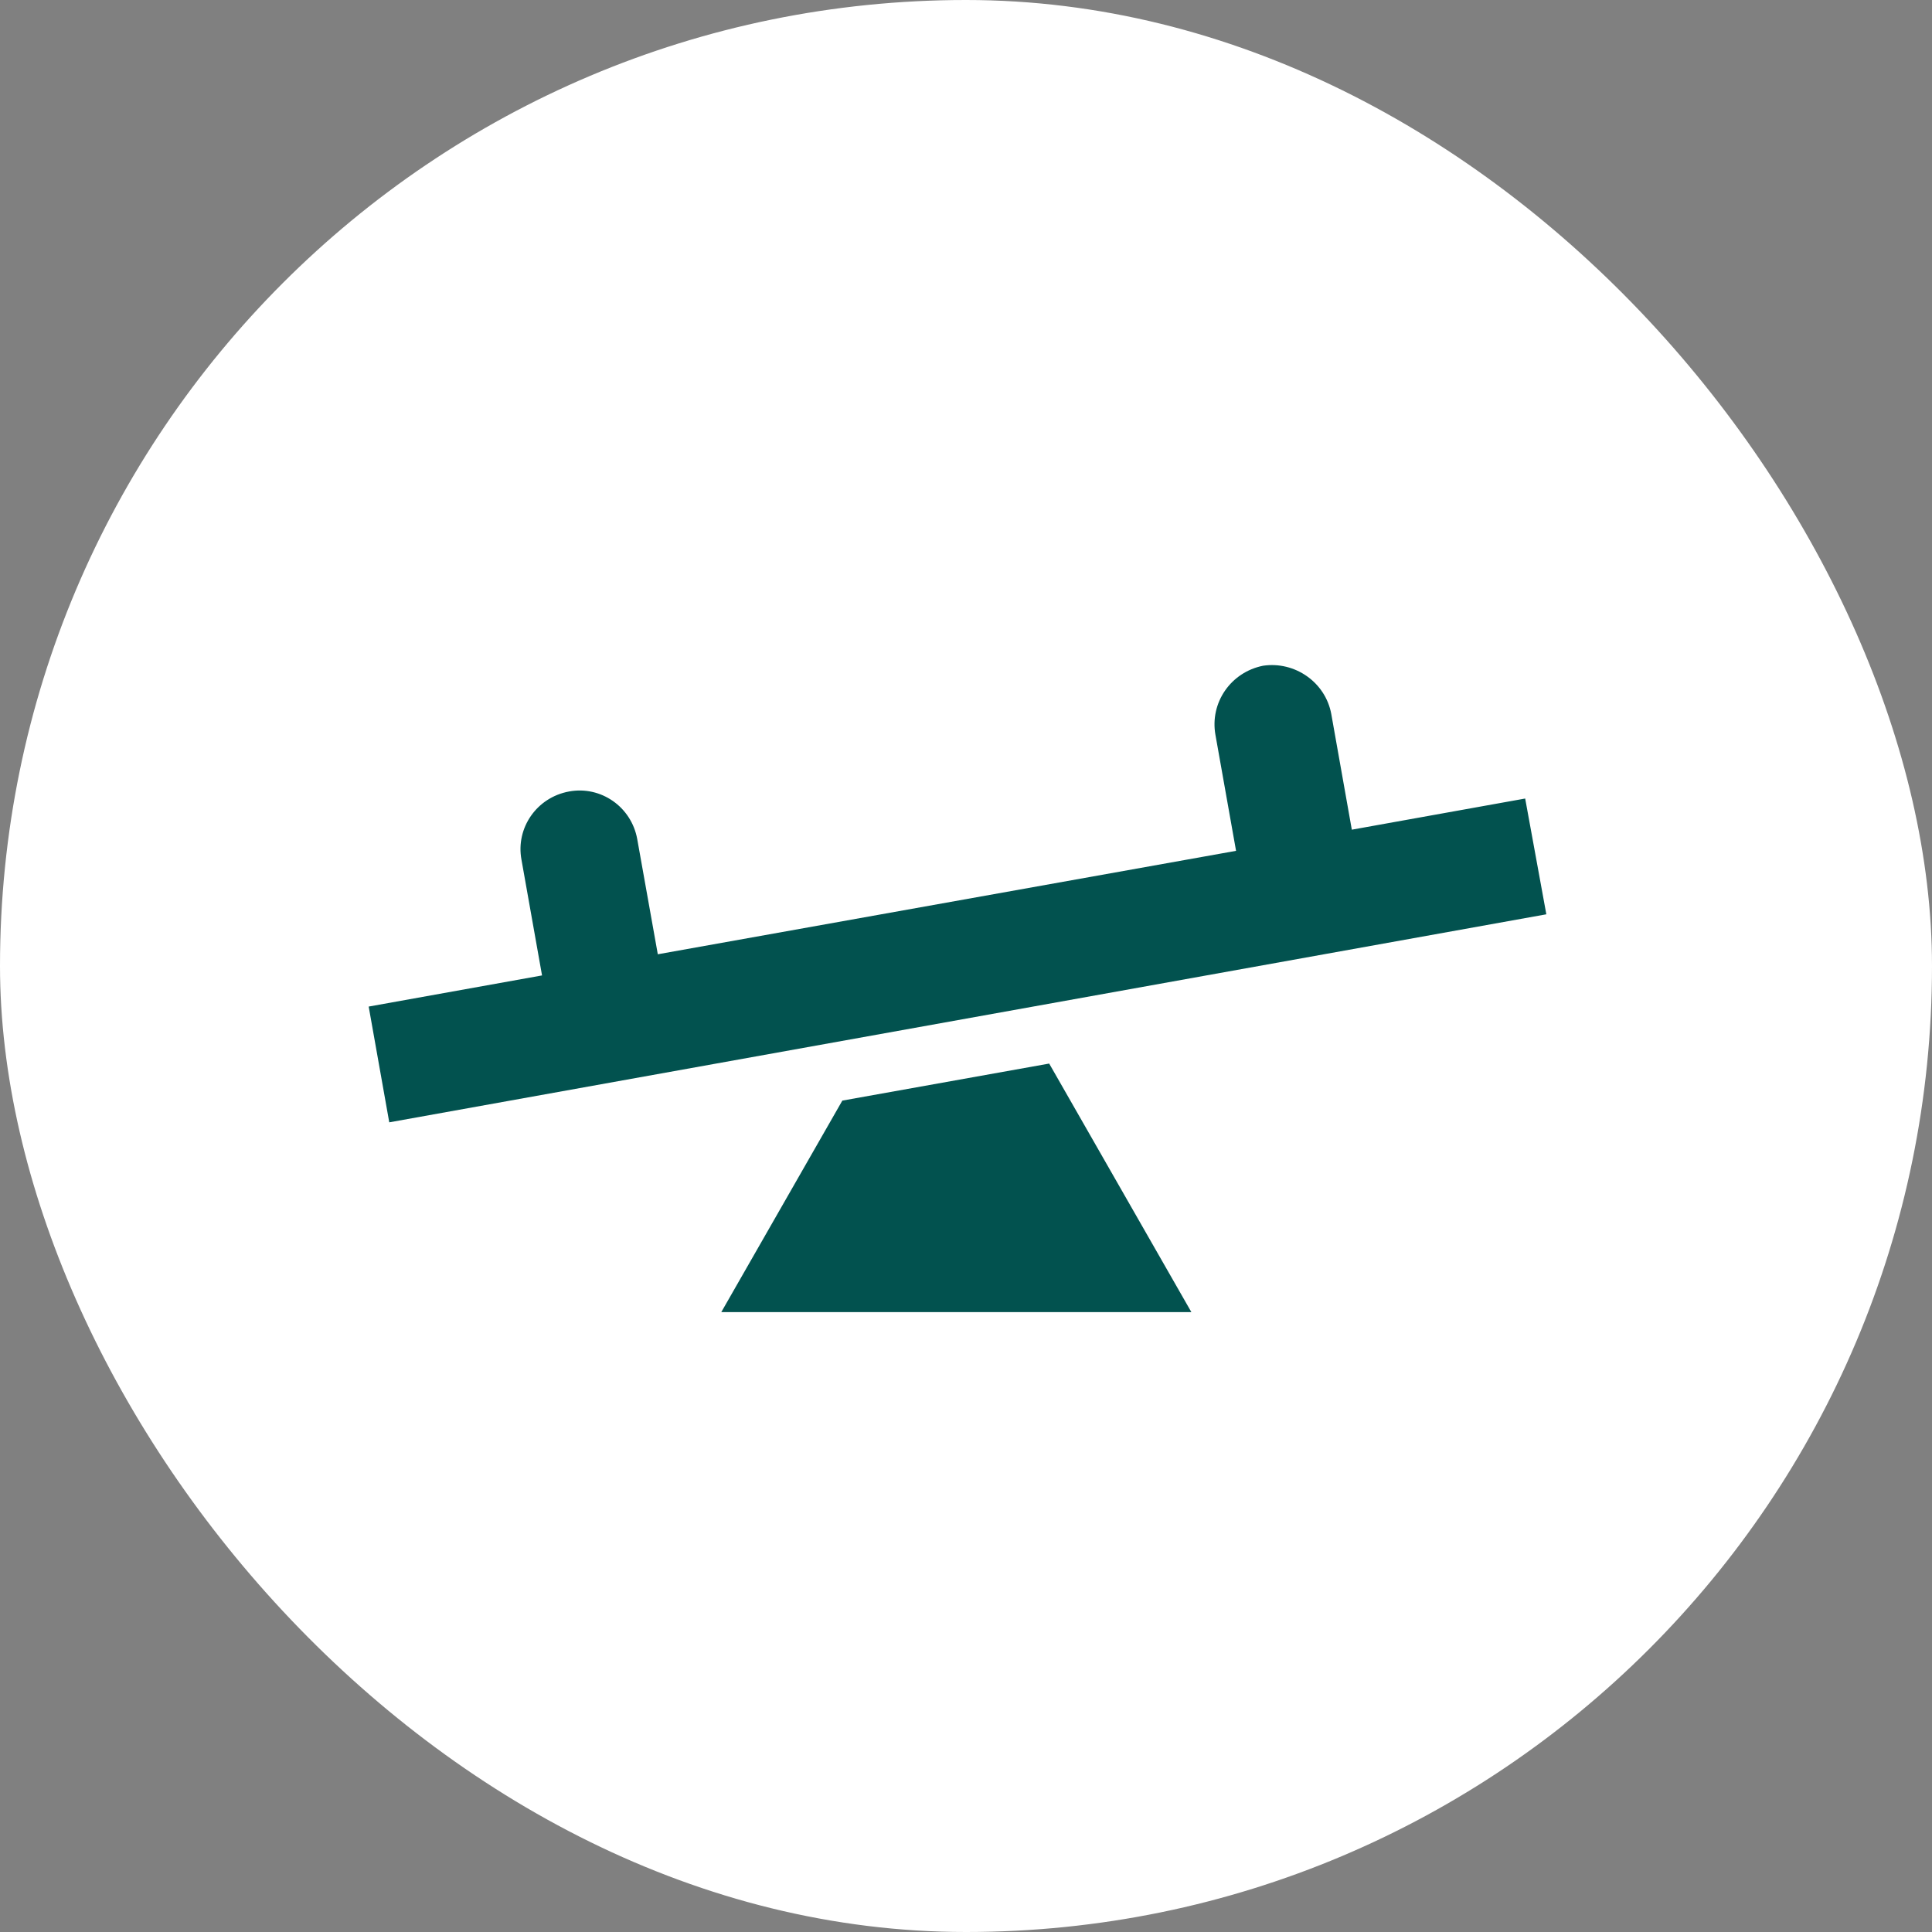 <?xml version="1.0" encoding="UTF-8"?> <svg xmlns="http://www.w3.org/2000/svg" width="100" height="100" viewBox="0 0 100 100" fill="none"><rect x="0" y="0" width="100" height="100" fill="#808080" stroke="none"/><rect width="100" height="100" rx="50" fill="white"></rect><path d="M78.943 41.332L80.038 47.324L20.148 58.092L19.083 52.1L28.056 50.488L26.991 44.496C26.687 42.853 27.782 41.272 29.455 40.967C31.098 40.663 32.679 41.758 32.983 43.431L34.048 49.393L63.978 44.039L62.913 38.047C62.609 36.374 63.704 34.793 65.377 34.458C67.02 34.215 68.601 35.31 68.906 36.952L69.97 42.944L78.943 41.332ZM43.599 56.967L37.333 67.916H61.666L54.306 55.05L43.599 56.967Z" fill="#02524F"></path></svg> 